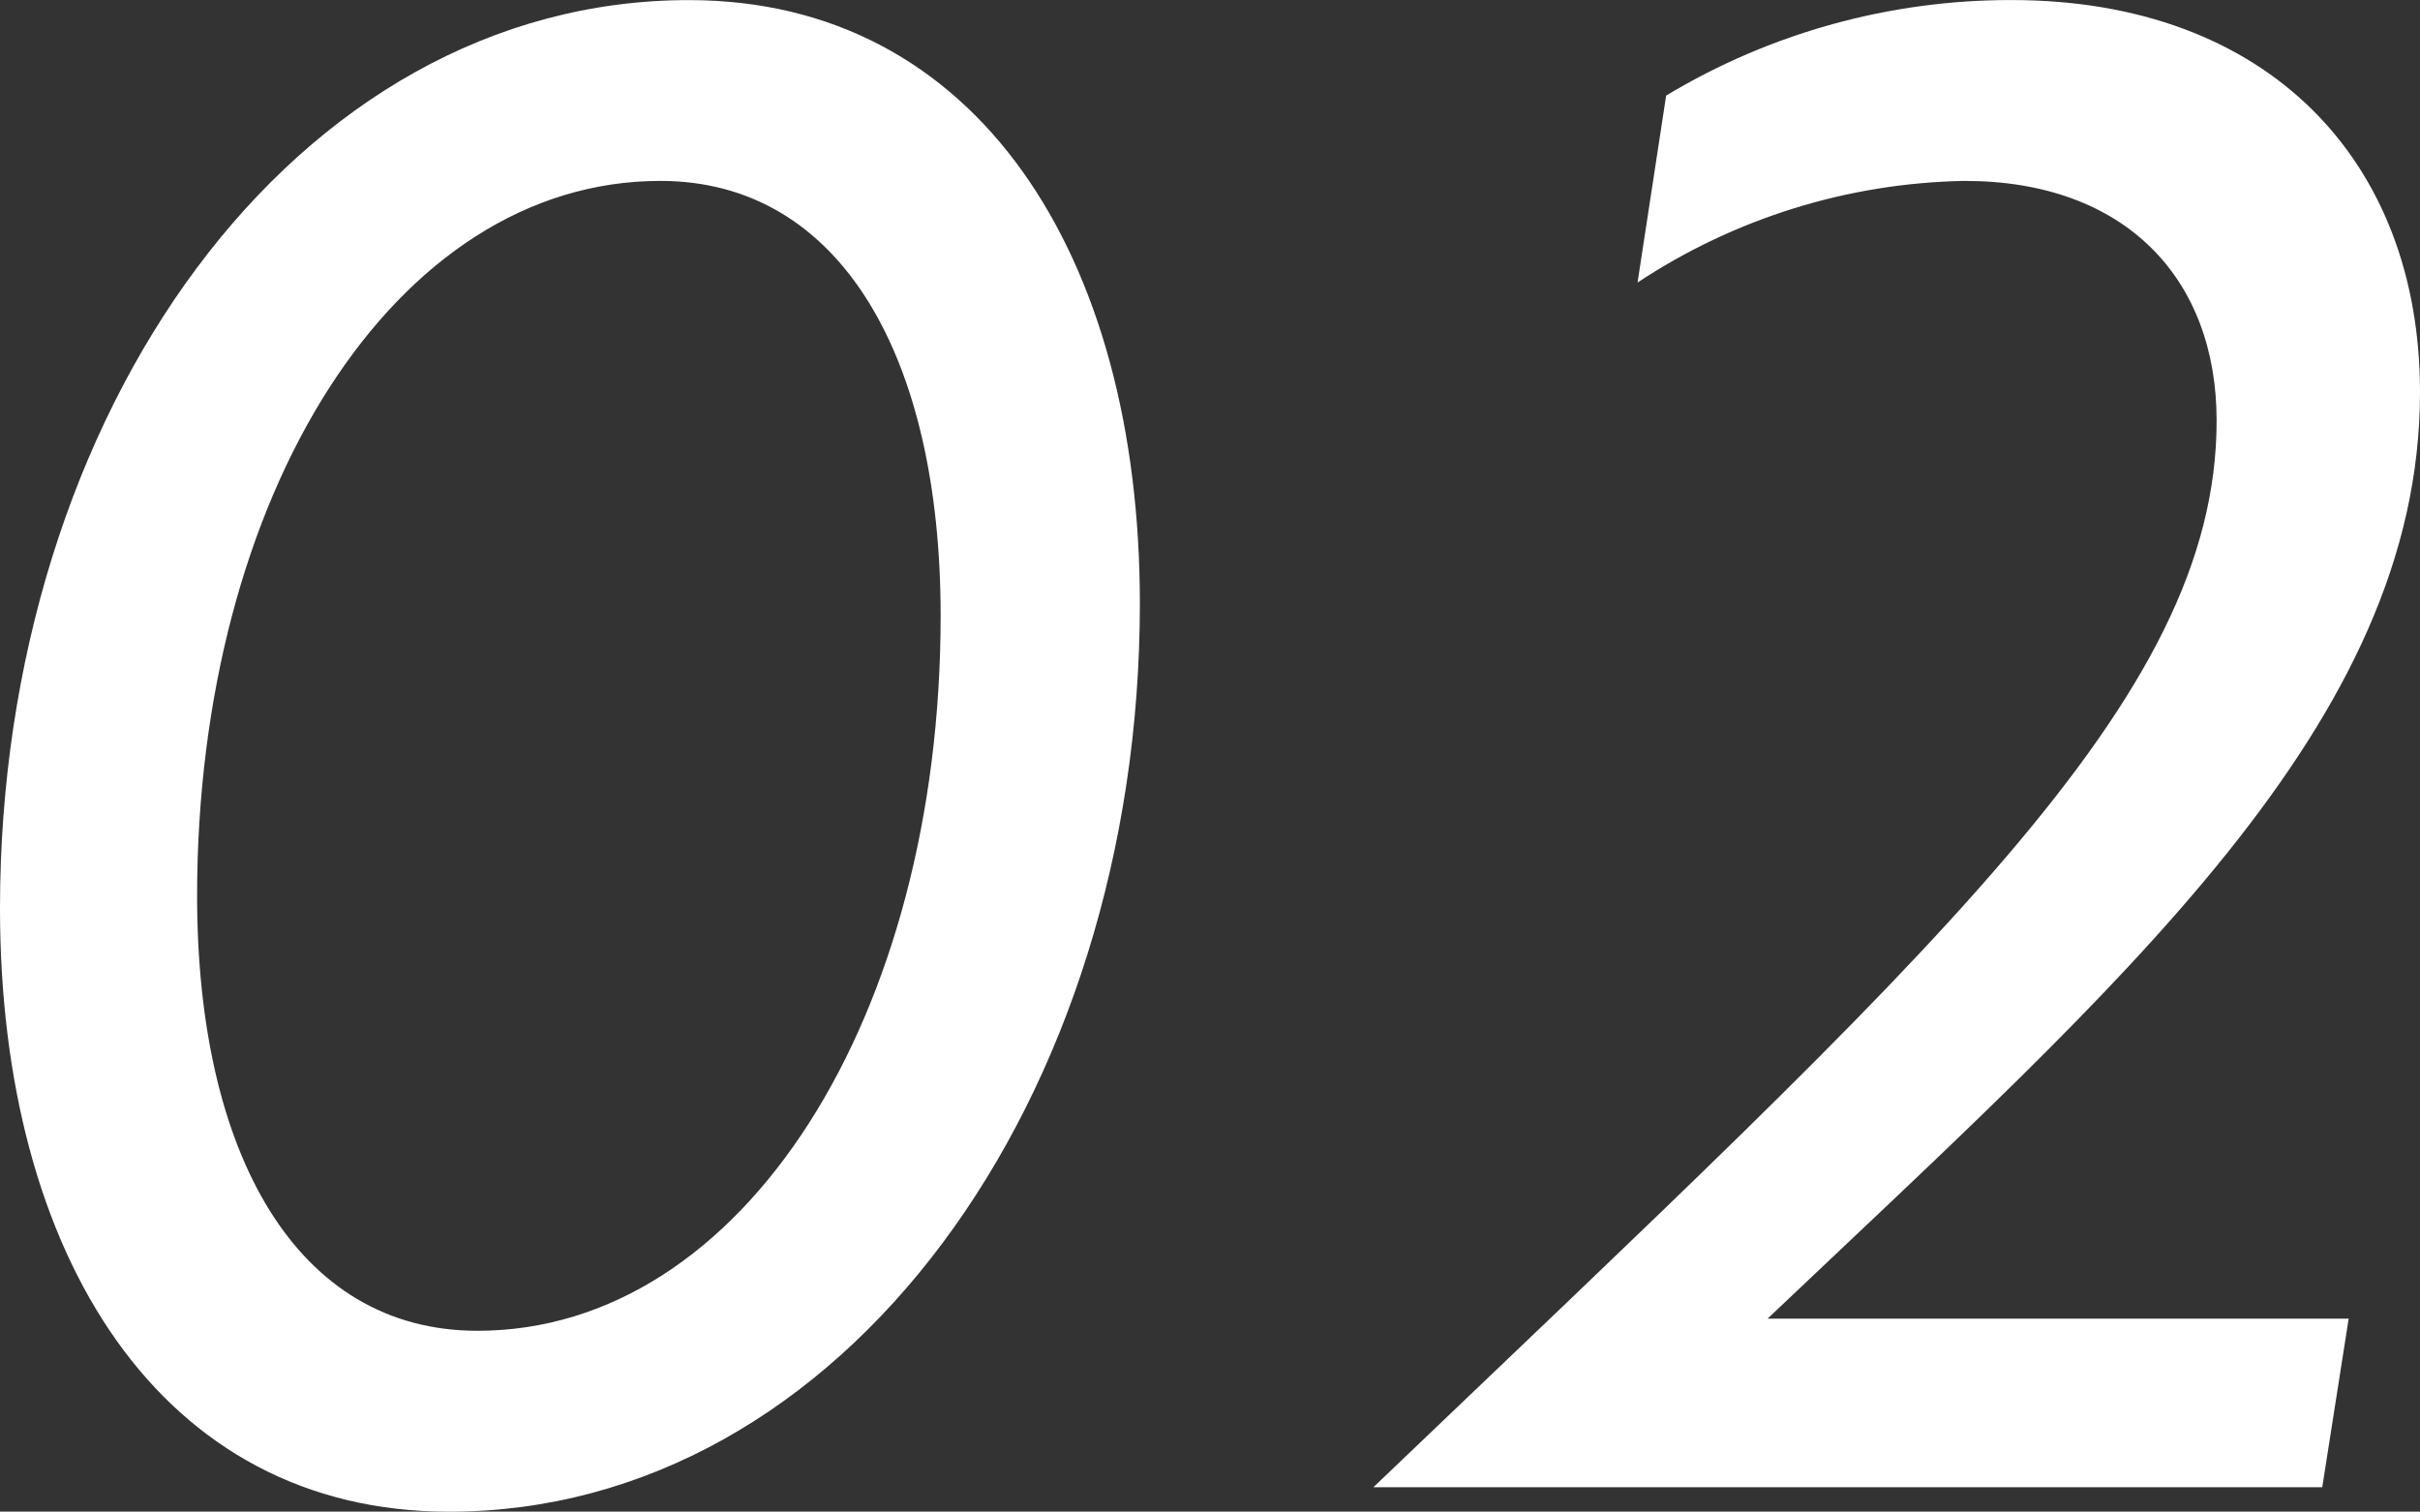 <?xml version="1.0" encoding="utf-8"?>
<!-- Generator: Adobe Illustrator 16.2.1, SVG Export Plug-In . SVG Version: 6.00 Build 0)  -->
<!DOCTYPE svg PUBLIC "-//W3C//DTD SVG 1.1//EN" "http://www.w3.org/Graphics/SVG/1.1/DTD/svg11.dtd">
<svg version="1.1" id="レイヤー_1" xmlns="http://www.w3.org/2000/svg" xmlns:xlink="http://www.w3.org/1999/xlink" x="0px"
	 y="0px" width="49px" height="30.608px" viewBox="-6.344 -1.983 49 30.608" enable-background="new -6.344 -1.983 49 30.608"
	 xml:space="preserve">
<rect x="-6.344" y="-1.983" width="49" height="30.608" fill="#333333" stroke="none"/>
<path id="パス_1023" fill="#FFFFFF" d="M-6.344,16.407c0,7.034,3.25,12.219,9.091,12.219c7.982,0,13.989-8.352,13.989-18.39
	c0-7.035-3.29-12.217-9.131-12.217C-0.38-1.981-6.344,6.369-6.344,16.407z M-2.353,16.16c0-8.104,3.99-14.48,9.379-14.48
	c3.661,0,5.676,3.579,5.676,8.804c0,8.104-3.99,14.479-9.379,14.479C-0.338,24.963-2.353,21.385-2.353,16.16z M26.813,3.738
	c1.966-1.302,4.265-2.017,6.623-2.058c3.25,0,5.102,1.975,5.102,4.854c0,5.678-5.719,10.737-17.073,21.596h19.212l0.535-3.413
	H29.446c7.198-6.83,13.21-12.054,13.21-18.759c0-4.69-3.085-7.94-8.271-7.94c-2.463-0.004-4.882,0.664-6.993,1.934L26.813,3.738z"/>
</svg>
